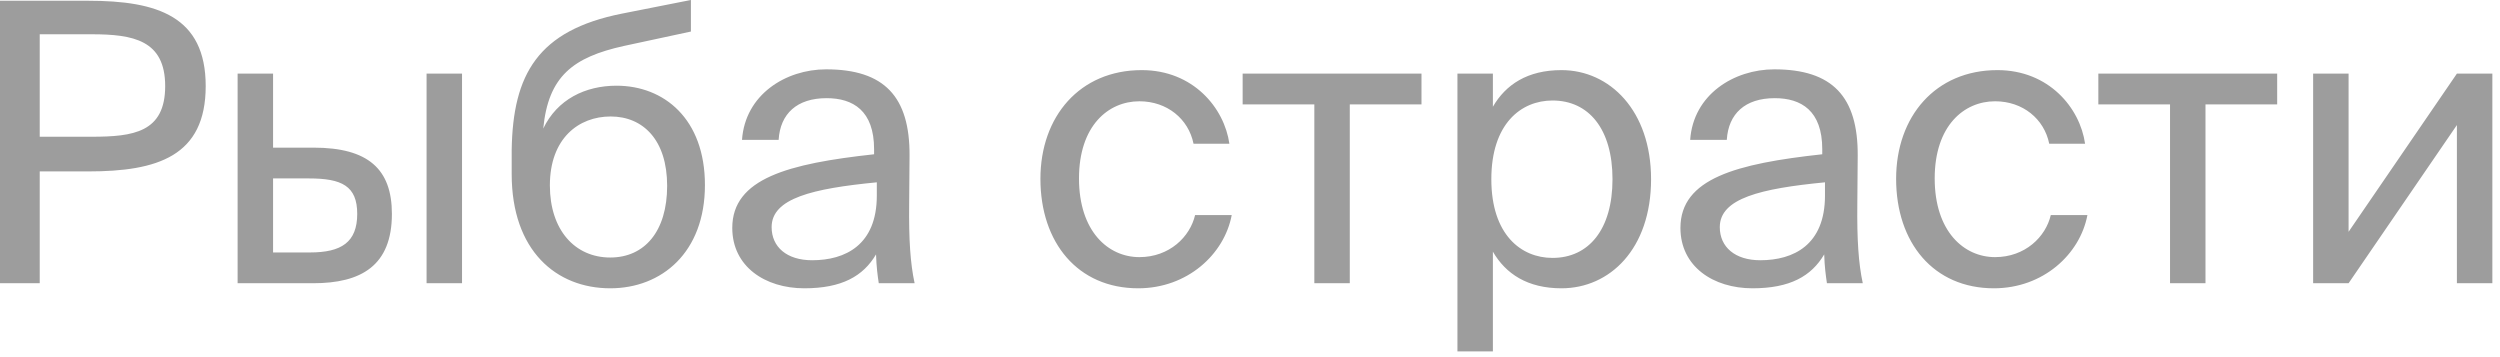 <?xml version="1.0" encoding="UTF-8"?> <svg xmlns="http://www.w3.org/2000/svg" width="154" height="22" viewBox="0 0 154 22" fill="none"><path d="M-0.001 0.047H5.447C9.695 0.047 12.671 1.007 12.671 5.303C12.671 9.623 9.695 10.559 5.447 10.559H2.447V17.447H-0.001V0.047ZM5.639 2.111H2.447V8.423H5.639C8.207 8.423 10.175 8.159 10.175 5.303C10.175 2.471 8.207 2.111 5.639 2.111ZM19.293 17.447H14.637V4.535H16.821V9.095H19.317C22.677 9.095 24.141 10.415 24.141 13.175C24.141 16.367 22.245 17.447 19.293 17.447ZM16.821 10.991V15.551H19.101C21.021 15.551 22.005 14.927 22.005 13.175C22.005 11.447 21.045 10.991 19.029 10.991H16.821ZM28.461 17.447H26.277V4.535H28.461V17.447ZM37.976 5.279C40.904 5.279 43.424 7.319 43.424 11.399C43.424 15.551 40.76 17.759 37.592 17.759C34.256 17.759 31.52 15.431 31.52 10.727V9.239C31.592 4.583 33.128 1.871 38.312 0.839L42.56 -0.001V1.943L38.432 2.831C35.288 3.527 33.776 4.703 33.464 7.919C34.328 6.119 36.056 5.279 37.976 5.279ZM37.592 15.863C39.704 15.863 41.096 14.255 41.096 11.447C41.096 8.615 39.608 7.175 37.616 7.175C35.648 7.175 33.872 8.519 33.872 11.423C33.872 14.159 35.408 15.863 37.592 15.863ZM54.012 12.047V11.231C50.052 11.615 47.532 12.215 47.532 13.991C47.532 15.215 48.468 16.031 50.028 16.031C52.068 16.031 54.012 15.095 54.012 12.047ZM49.548 17.759C47.124 17.759 45.108 16.415 45.108 14.039C45.108 10.991 48.564 10.079 53.844 9.503V9.191C53.844 6.815 52.548 6.047 50.916 6.047C49.092 6.047 48.06 7.007 47.964 8.615H45.708C45.9 5.831 48.396 4.271 50.892 4.271C54.468 4.271 56.052 5.951 56.028 9.599L56.004 12.575C55.98 14.759 56.076 16.223 56.34 17.447H54.132C54.06 16.967 53.988 16.439 53.964 15.671C53.172 17.015 51.852 17.759 49.548 17.759ZM70.33 4.319C73.498 4.319 75.418 6.647 75.73 8.855H73.522C73.21 7.319 71.89 6.239 70.186 6.239C68.266 6.239 66.466 7.751 66.466 10.991C66.466 14.255 68.266 15.839 70.186 15.839C72.034 15.839 73.306 14.591 73.618 13.247H75.874C75.418 15.671 73.138 17.759 70.114 17.759C66.394 17.759 64.09 14.951 64.09 11.015C64.09 7.175 66.514 4.319 70.33 4.319ZM87.564 6.431H83.147V17.447H80.963V6.431H76.547V4.535H87.564V6.431ZM89.778 4.535H91.962V6.575C92.754 5.207 94.098 4.319 96.186 4.319C99.162 4.319 101.706 6.815 101.706 11.039C101.706 15.335 99.162 17.759 96.186 17.759C94.098 17.759 92.754 16.871 91.962 15.503V21.647H89.778V4.535ZM91.866 11.039C91.866 14.447 93.69 15.887 95.634 15.887C97.866 15.887 99.33 14.135 99.33 11.039C99.33 7.943 97.866 6.191 95.634 6.191C93.69 6.191 91.866 7.631 91.866 11.039ZM112.419 12.047V11.231C108.459 11.615 105.939 12.215 105.939 13.991C105.939 15.215 106.875 16.031 108.435 16.031C110.475 16.031 112.419 15.095 112.419 12.047ZM107.955 17.759C105.531 17.759 103.515 16.415 103.515 14.039C103.515 10.991 106.971 10.079 112.251 9.503V9.191C112.251 6.815 110.955 6.047 109.323 6.047C107.499 6.047 106.467 7.007 106.371 8.615H104.115C104.307 5.831 106.803 4.271 109.299 4.271C112.875 4.271 114.459 5.951 114.435 9.599L114.411 12.575C114.387 14.759 114.483 16.223 114.747 17.447H112.539C112.467 16.967 112.395 16.439 112.371 15.671C111.579 17.015 110.259 17.759 107.955 17.759ZM123.041 4.319C126.209 4.319 128.129 6.647 128.441 8.855H126.233C125.921 7.319 124.601 6.239 122.897 6.239C120.977 6.239 119.177 7.751 119.177 10.991C119.177 14.255 120.977 15.839 122.897 15.839C124.745 15.839 126.017 14.591 126.329 13.247H128.585C128.129 15.671 125.849 17.759 122.825 17.759C119.105 17.759 116.801 14.951 116.801 11.015C116.801 7.175 119.225 4.319 123.041 4.319ZM140.274 6.431H135.858V17.447H133.674V6.431H129.258V4.535H140.274V6.431ZM151.345 17.447V7.703L144.673 17.447H142.489V4.535H144.673V14.279L151.345 4.535H153.529V17.447H151.345Z" fill="#9D9D9D"></path></svg> 